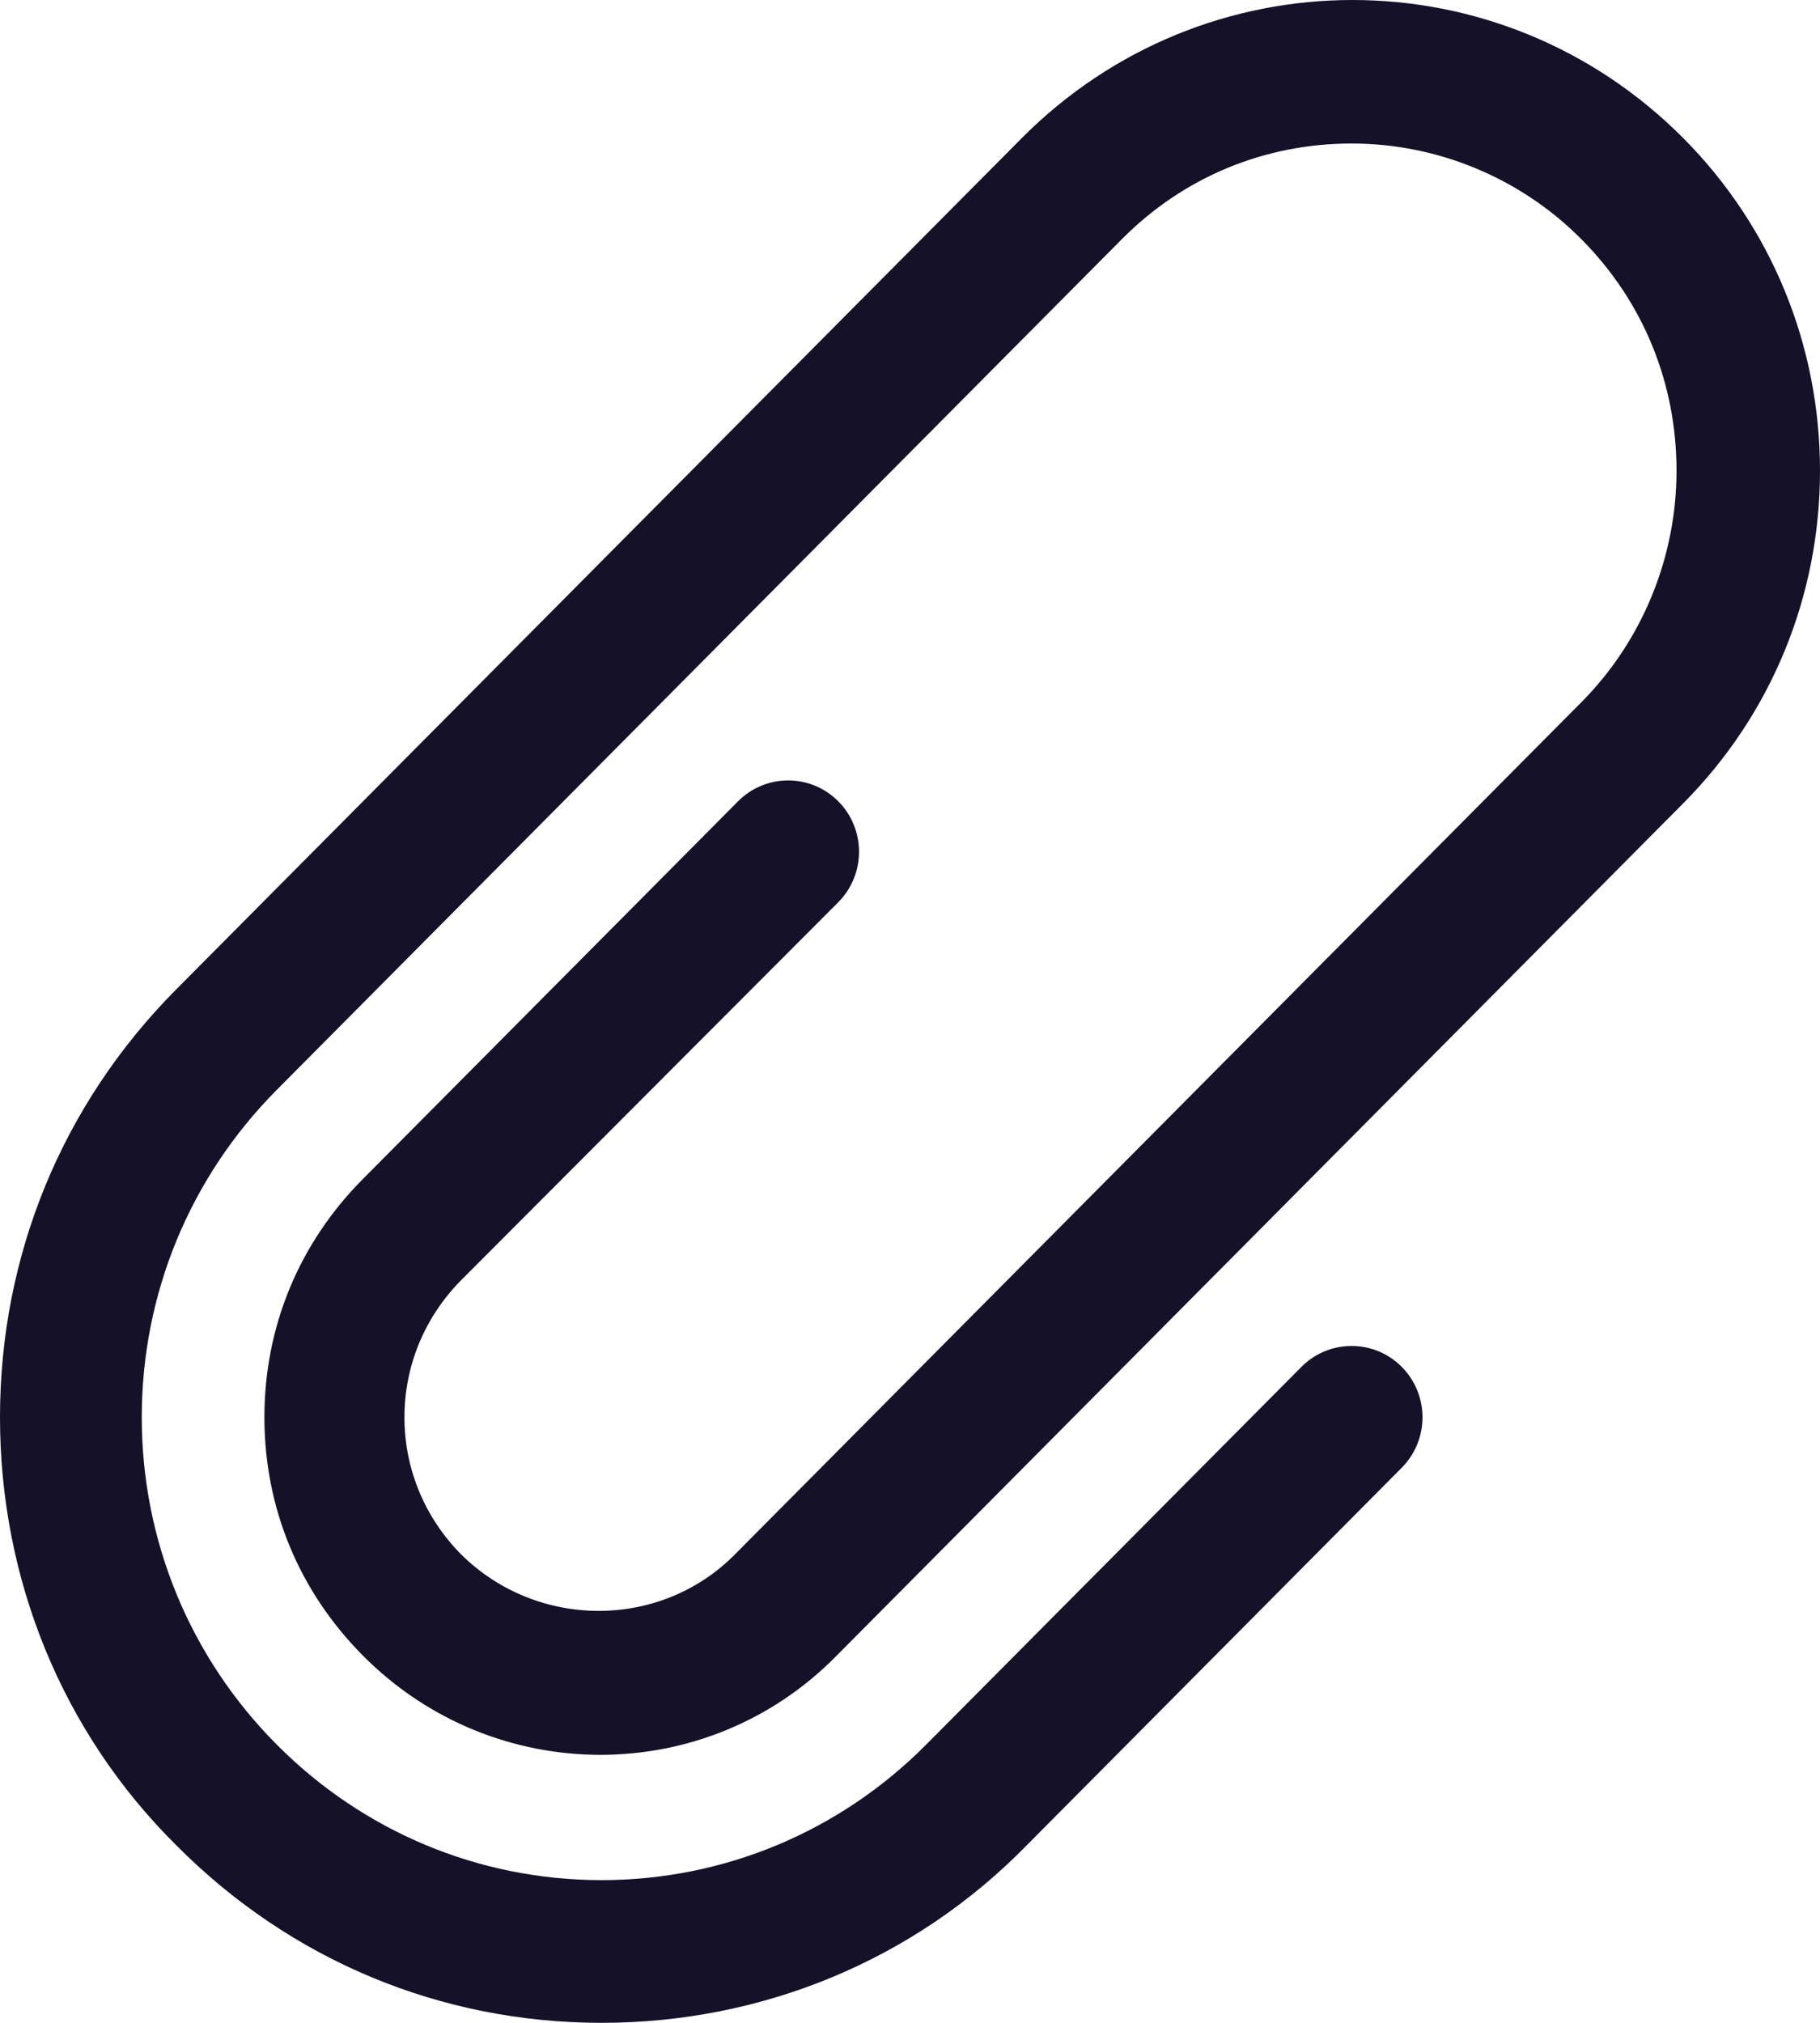 <?xml version="1.0" encoding="UTF-8"?>
<svg width="18px" height="20px" viewBox="0 0 18 20" version="1.1" xmlns="http://www.w3.org/2000/svg" xmlns:xlink="http://www.w3.org/1999/xlink">
    <!-- Generator: Sketch 59.1 (86144) - https://sketch.com -->
    <title>clip</title>
    <desc>Created with Sketch.</desc>
    <g id="Page-1" stroke="none" stroke-width="1" fill="none" fill-rule="evenodd">
        <g id="Вакансия" transform="translate(-1144, -828)" fill="#151129" fill-rule="nonzero">
            <g id="вакансия" transform="translate(89, 594)">
                <g id="записаться-на-собес" transform="translate(619, 53)">
                    <g id="clip" transform="translate(436, 181)">
                        <path d="M8.291,8.92 C8.564,8.645 8.564,8.198 8.291,7.923 C8.017,7.647 7.573,7.647 7.299,7.923 L3.59,11.656 C2.957,12.292 2.615,13.118 2.615,14.013 C2.615,14.908 2.957,15.733 3.59,16.37 C4.889,17.677 6.991,17.677 8.274,16.37 L16.65,7.94 C17.521,7.062 18,5.892 18,4.654 C18,3.415 17.521,2.245 16.65,1.368 C14.838,-0.456 11.915,-0.456 10.103,1.368 L1.744,9.781 C0.615,10.916 0,12.413 0,14.013 C0,15.613 0.615,17.127 1.744,18.245 C2.872,19.381 4.359,20 5.949,20 C7.538,20 9.043,19.381 10.154,18.245 L13.863,14.512 C14.137,14.237 14.137,13.789 13.863,13.514 C13.59,13.239 13.145,13.239 12.872,13.514 L9.162,17.247 C8.308,18.108 7.162,18.589 5.949,18.589 C4.735,18.589 3.59,18.108 2.735,17.247 C1.88,16.387 1.402,15.234 1.402,14.013 C1.402,12.791 1.88,11.639 2.735,10.778 L11.094,2.366 C11.709,1.746 12.513,1.419 13.368,1.419 C14.222,1.419 15.043,1.763 15.641,2.366 C16.256,2.985 16.581,3.794 16.581,4.654 C16.581,5.514 16.239,6.34 15.641,6.942 L7.265,15.372 C6.53,16.112 5.316,16.112 4.564,15.372 C4.205,15.011 4,14.529 4,14.013 C4,13.497 4.205,13.015 4.564,12.654 L8.291,8.92 Z" id="Shape"></path>
                    </g>
                </g>
            </g>
        </g>
    </g>
</svg>